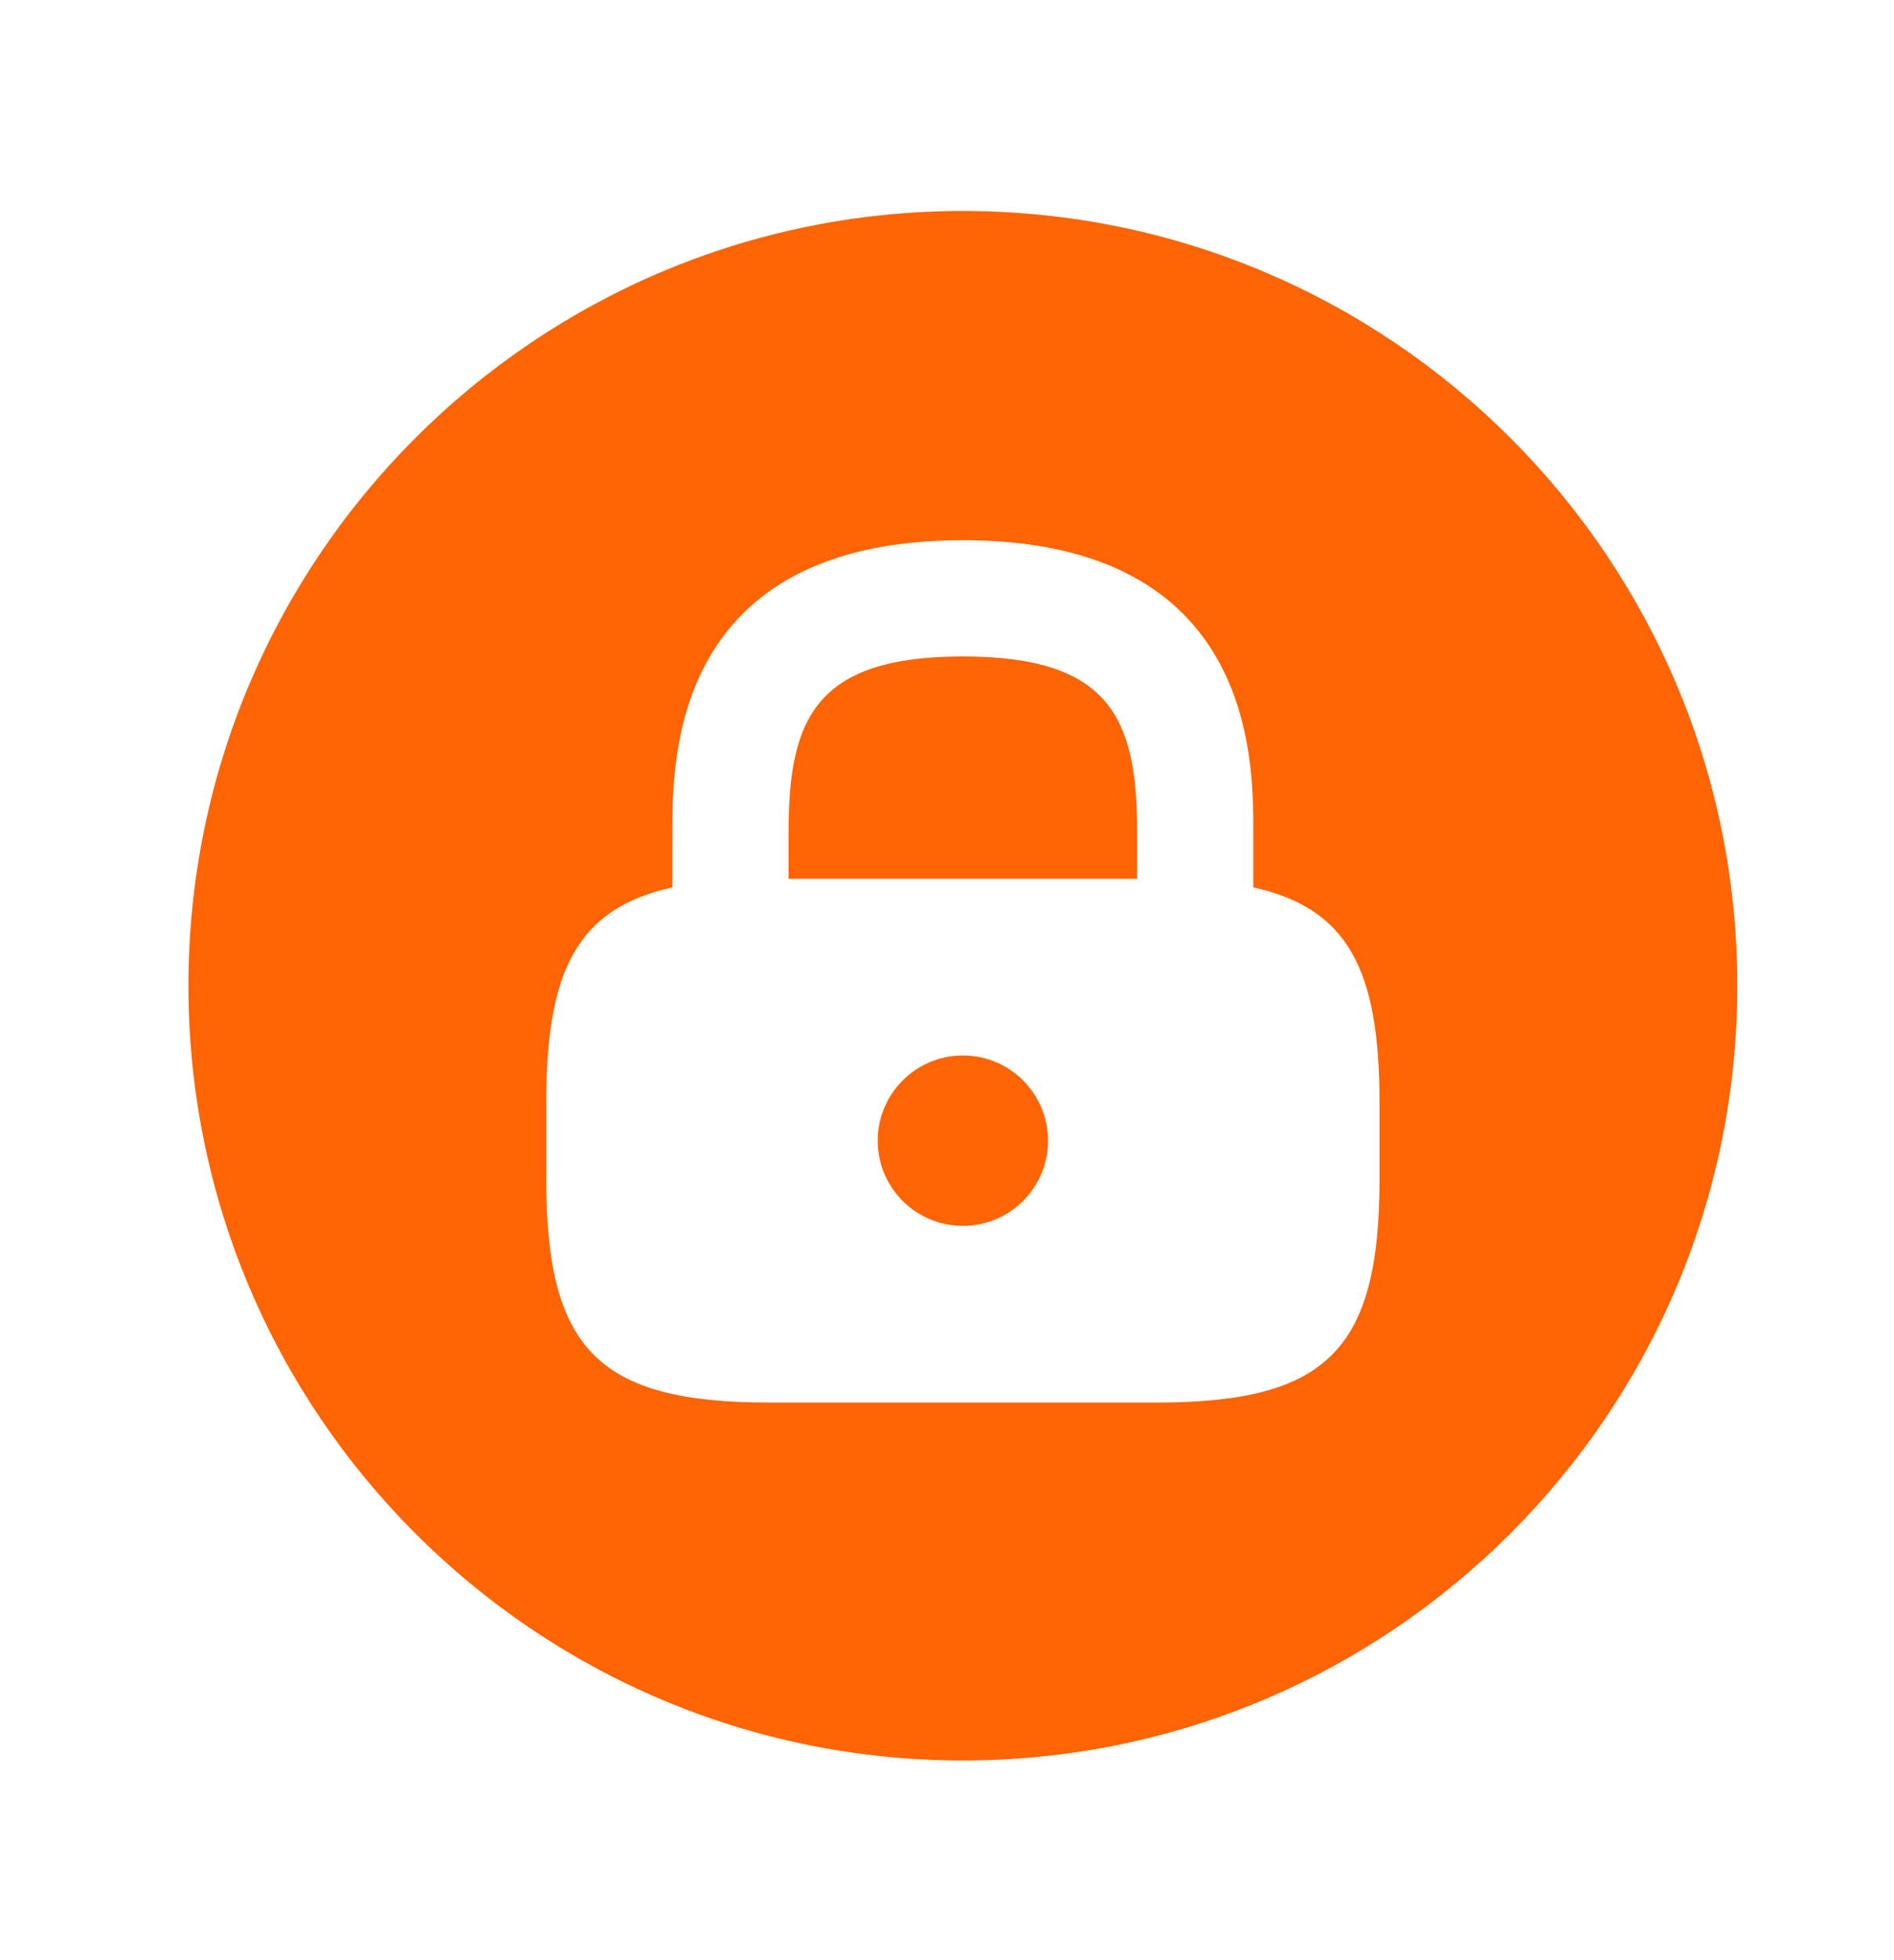 <?xml version="1.0" encoding="UTF-8"?> <svg xmlns="http://www.w3.org/2000/svg" width="29" height="30" viewBox="0 0 29 30" fill="none"><path d="M14.743 10.047C12.502 10.047 12.075 10.984 12.075 12.715V13.45H17.411V12.715C17.411 10.984 16.984 10.047 14.743 10.047Z" fill="#FF6404"></path><path d="M14.743 18.762C15.463 18.762 16.047 18.178 16.047 17.458C16.047 16.738 15.463 16.154 14.743 16.154C14.023 16.154 13.439 16.738 13.439 17.458C13.439 18.178 14.023 18.762 14.743 18.762Z" fill="#FF6404"></path><path d="M14.743 3.229C8.198 3.229 2.885 8.541 2.885 15.087C2.885 21.632 8.198 26.944 14.743 26.944C21.289 26.944 26.601 21.632 26.601 15.087C26.601 8.541 21.289 3.229 14.743 3.229ZM21.122 18.051C21.122 20.66 20.316 21.466 17.707 21.466H11.779C9.17 21.466 8.364 20.66 8.364 18.051V16.865C8.364 14.838 8.85 13.901 10.296 13.581V12.715C10.296 11.612 10.296 8.268 14.743 8.268C19.19 8.268 19.19 11.612 19.19 12.715V13.581C20.636 13.901 21.122 14.838 21.122 16.865V18.051Z" fill="#FF6404"></path></svg> 